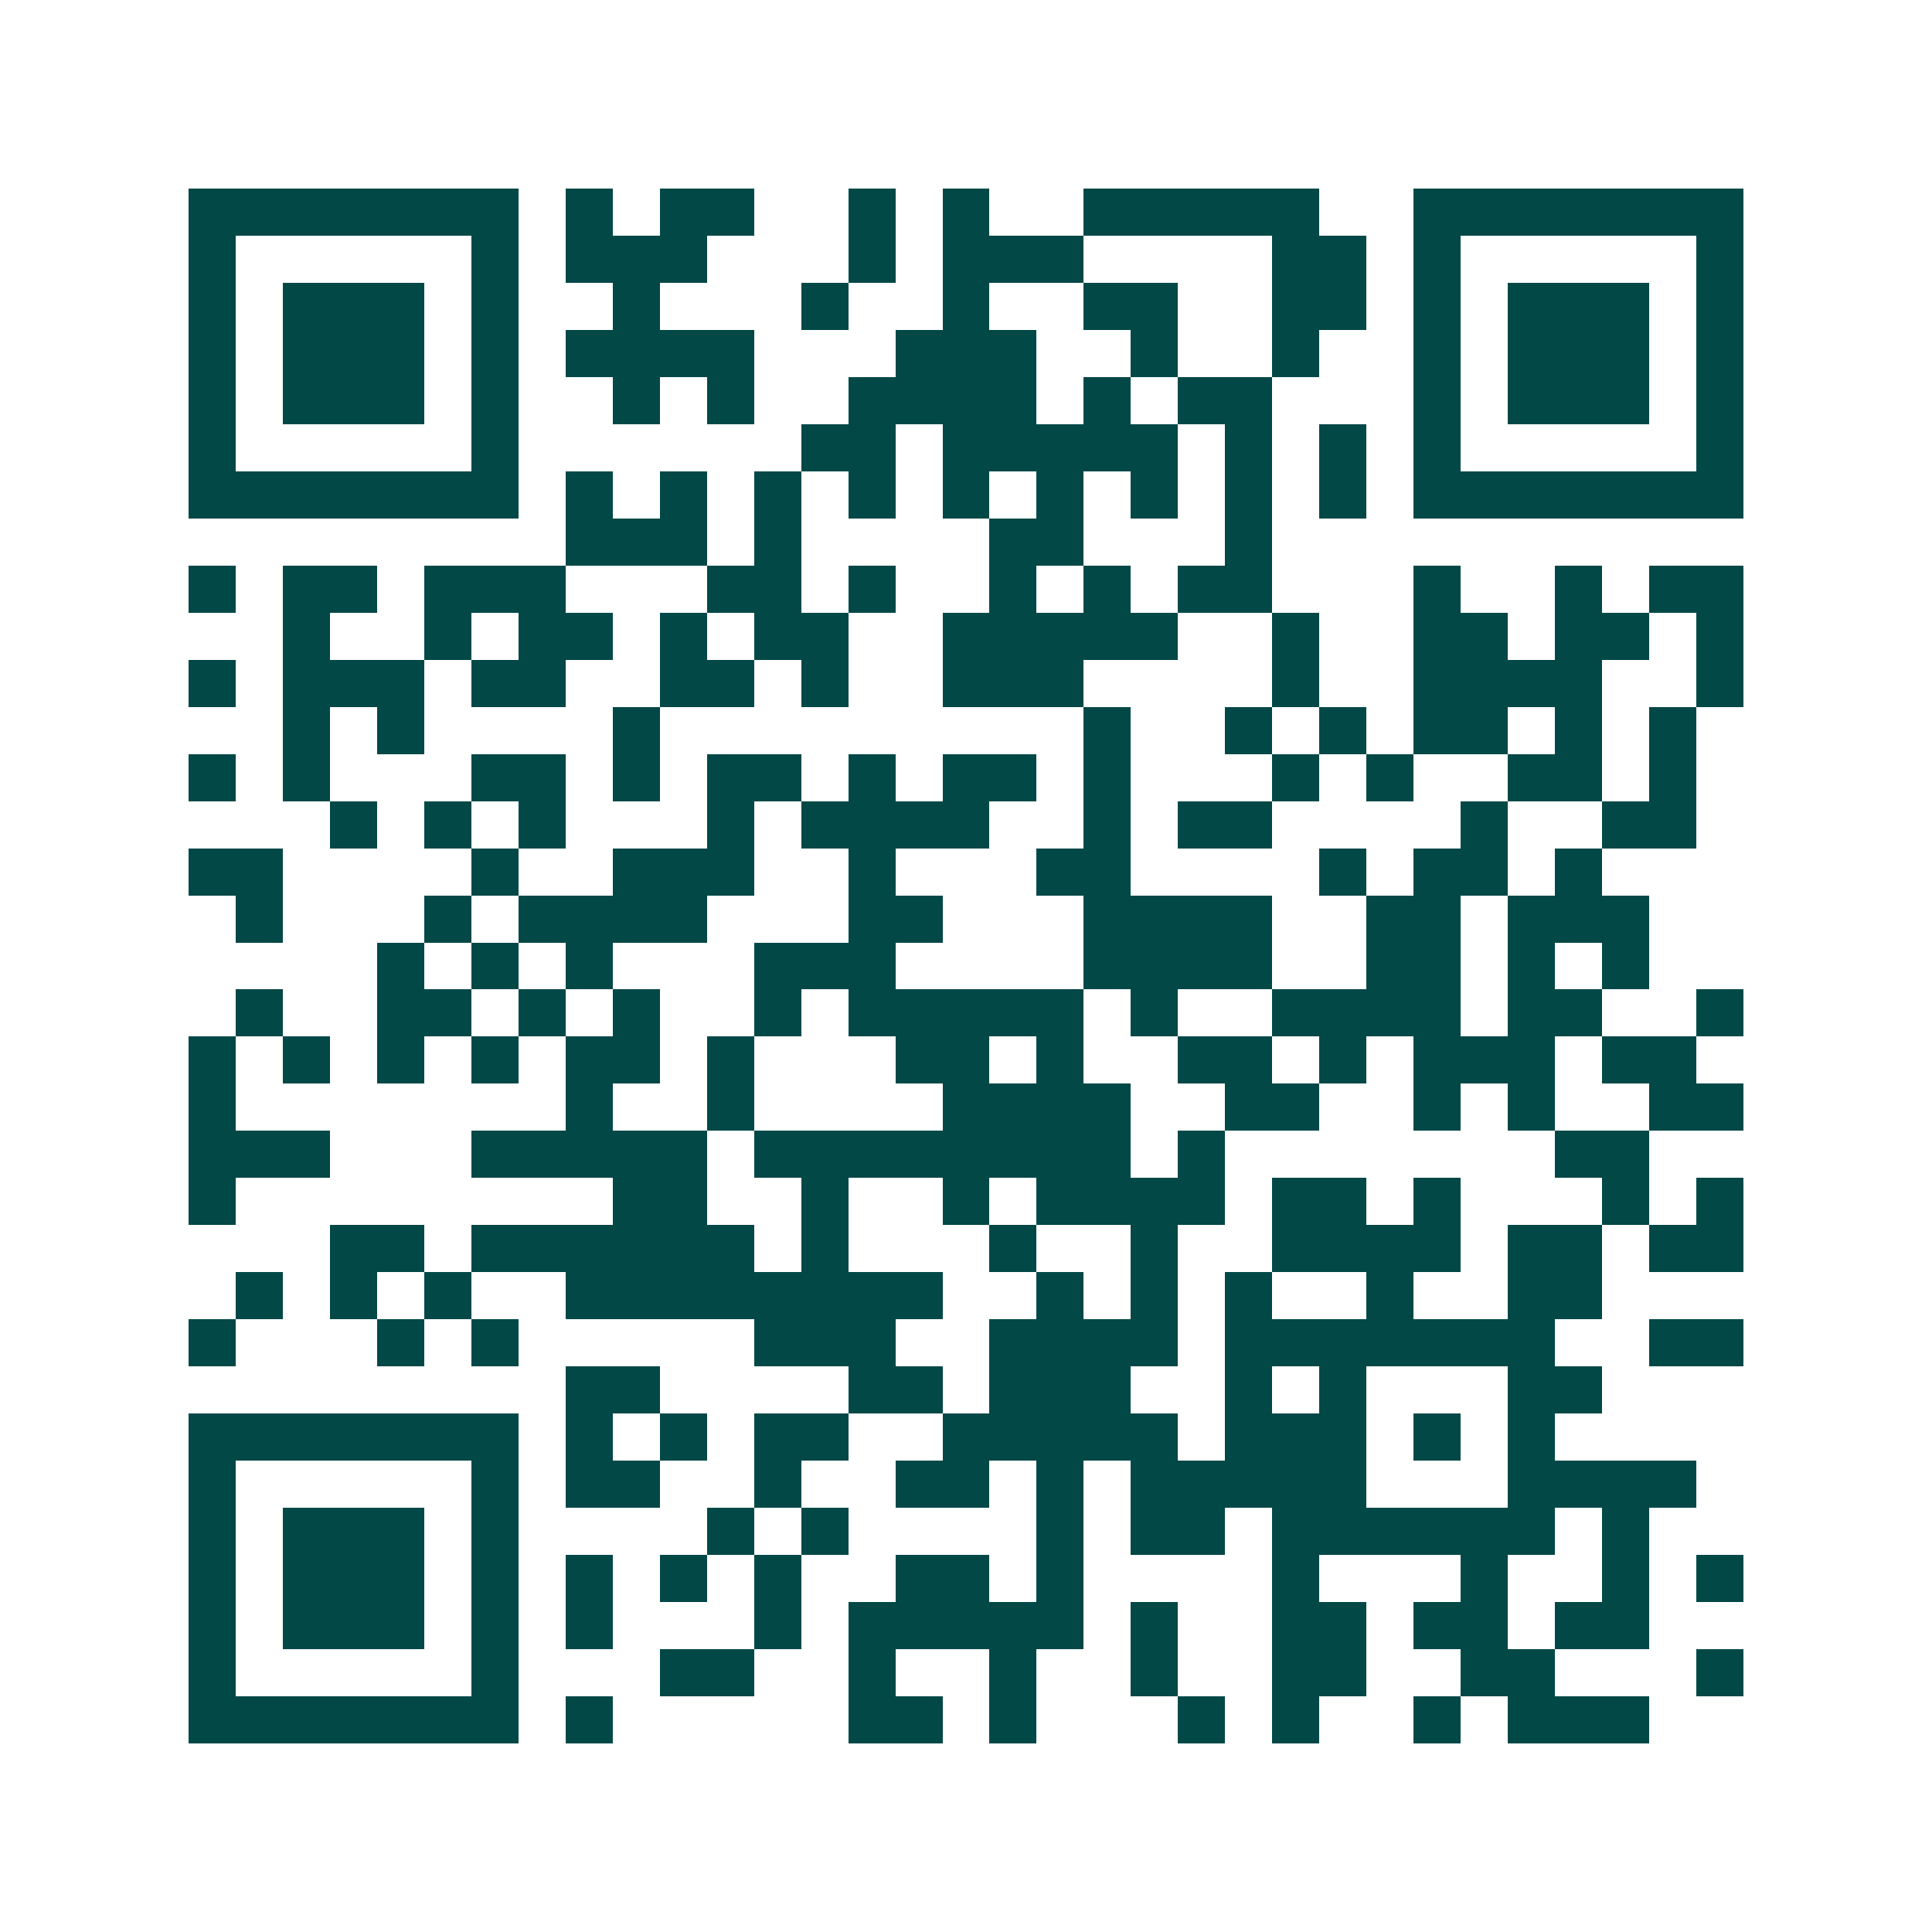 <svg xmlns="http://www.w3.org/2000/svg" width="200" height="200" viewBox="0 0 41 41" shape-rendering="crispEdges"><path fill="#ffffff" d="M0 0h41v41H0z"/><path stroke="#014847" d="M4 4.5h7m1 0h1m1 0h2m2 0h1m1 0h1m2 0h5m2 0h7M4 5.5h1m5 0h1m1 0h3m3 0h1m1 0h3m4 0h2m1 0h1m5 0h1M4 6.5h1m1 0h3m1 0h1m2 0h1m3 0h1m2 0h1m2 0h2m2 0h2m1 0h1m1 0h3m1 0h1M4 7.5h1m1 0h3m1 0h1m1 0h4m3 0h3m2 0h1m2 0h1m2 0h1m1 0h3m1 0h1M4 8.5h1m1 0h3m1 0h1m2 0h1m1 0h1m2 0h4m1 0h1m1 0h2m3 0h1m1 0h3m1 0h1M4 9.5h1m5 0h1m6 0h2m1 0h5m1 0h1m1 0h1m1 0h1m5 0h1M4 10.5h7m1 0h1m1 0h1m1 0h1m1 0h1m1 0h1m1 0h1m1 0h1m1 0h1m1 0h1m1 0h7M12 11.5h3m1 0h1m4 0h2m3 0h1M4 12.5h1m1 0h2m1 0h3m3 0h2m1 0h1m2 0h1m1 0h1m1 0h2m3 0h1m2 0h1m1 0h2M6 13.5h1m2 0h1m1 0h2m1 0h1m1 0h2m2 0h5m2 0h1m2 0h2m1 0h2m1 0h1M4 14.5h1m1 0h3m1 0h2m2 0h2m1 0h1m2 0h3m4 0h1m2 0h4m2 0h1M6 15.5h1m1 0h1m4 0h1m9 0h1m2 0h1m1 0h1m1 0h2m1 0h1m1 0h1M4 16.5h1m1 0h1m3 0h2m1 0h1m1 0h2m1 0h1m1 0h2m1 0h1m3 0h1m1 0h1m2 0h2m1 0h1M7 17.5h1m1 0h1m1 0h1m3 0h1m1 0h4m2 0h1m1 0h2m4 0h1m2 0h2M4 18.5h2m4 0h1m2 0h3m2 0h1m3 0h2m4 0h1m1 0h2m1 0h1M5 19.5h1m3 0h1m1 0h4m3 0h2m3 0h4m2 0h2m1 0h3M8 20.5h1m1 0h1m1 0h1m3 0h3m4 0h4m2 0h2m1 0h1m1 0h1M5 21.5h1m2 0h2m1 0h1m1 0h1m2 0h1m1 0h5m1 0h1m2 0h4m1 0h2m2 0h1M4 22.5h1m1 0h1m1 0h1m1 0h1m1 0h2m1 0h1m3 0h2m1 0h1m2 0h2m1 0h1m1 0h3m1 0h2M4 23.5h1m7 0h1m2 0h1m4 0h4m2 0h2m2 0h1m1 0h1m2 0h2M4 24.5h3m3 0h5m1 0h8m1 0h1m7 0h2M4 25.5h1m8 0h2m2 0h1m2 0h1m1 0h4m1 0h2m1 0h1m3 0h1m1 0h1M7 26.5h2m1 0h6m1 0h1m3 0h1m2 0h1m2 0h4m1 0h2m1 0h2M5 27.5h1m1 0h1m1 0h1m2 0h8m2 0h1m1 0h1m1 0h1m2 0h1m2 0h2M4 28.5h1m3 0h1m1 0h1m5 0h3m2 0h4m1 0h7m2 0h2M12 29.5h2m4 0h2m1 0h3m2 0h1m1 0h1m3 0h2M4 30.5h7m1 0h1m1 0h1m1 0h2m2 0h5m1 0h3m1 0h1m1 0h1M4 31.5h1m5 0h1m1 0h2m2 0h1m2 0h2m1 0h1m1 0h5m3 0h4M4 32.5h1m1 0h3m1 0h1m4 0h1m1 0h1m4 0h1m1 0h2m1 0h6m1 0h1M4 33.5h1m1 0h3m1 0h1m1 0h1m1 0h1m1 0h1m2 0h2m1 0h1m4 0h1m3 0h1m2 0h1m1 0h1M4 34.5h1m1 0h3m1 0h1m1 0h1m3 0h1m1 0h5m1 0h1m2 0h2m1 0h2m1 0h2M4 35.5h1m5 0h1m3 0h2m2 0h1m2 0h1m2 0h1m2 0h2m2 0h2m3 0h1M4 36.5h7m1 0h1m5 0h2m1 0h1m3 0h1m1 0h1m2 0h1m1 0h3"/></svg>
